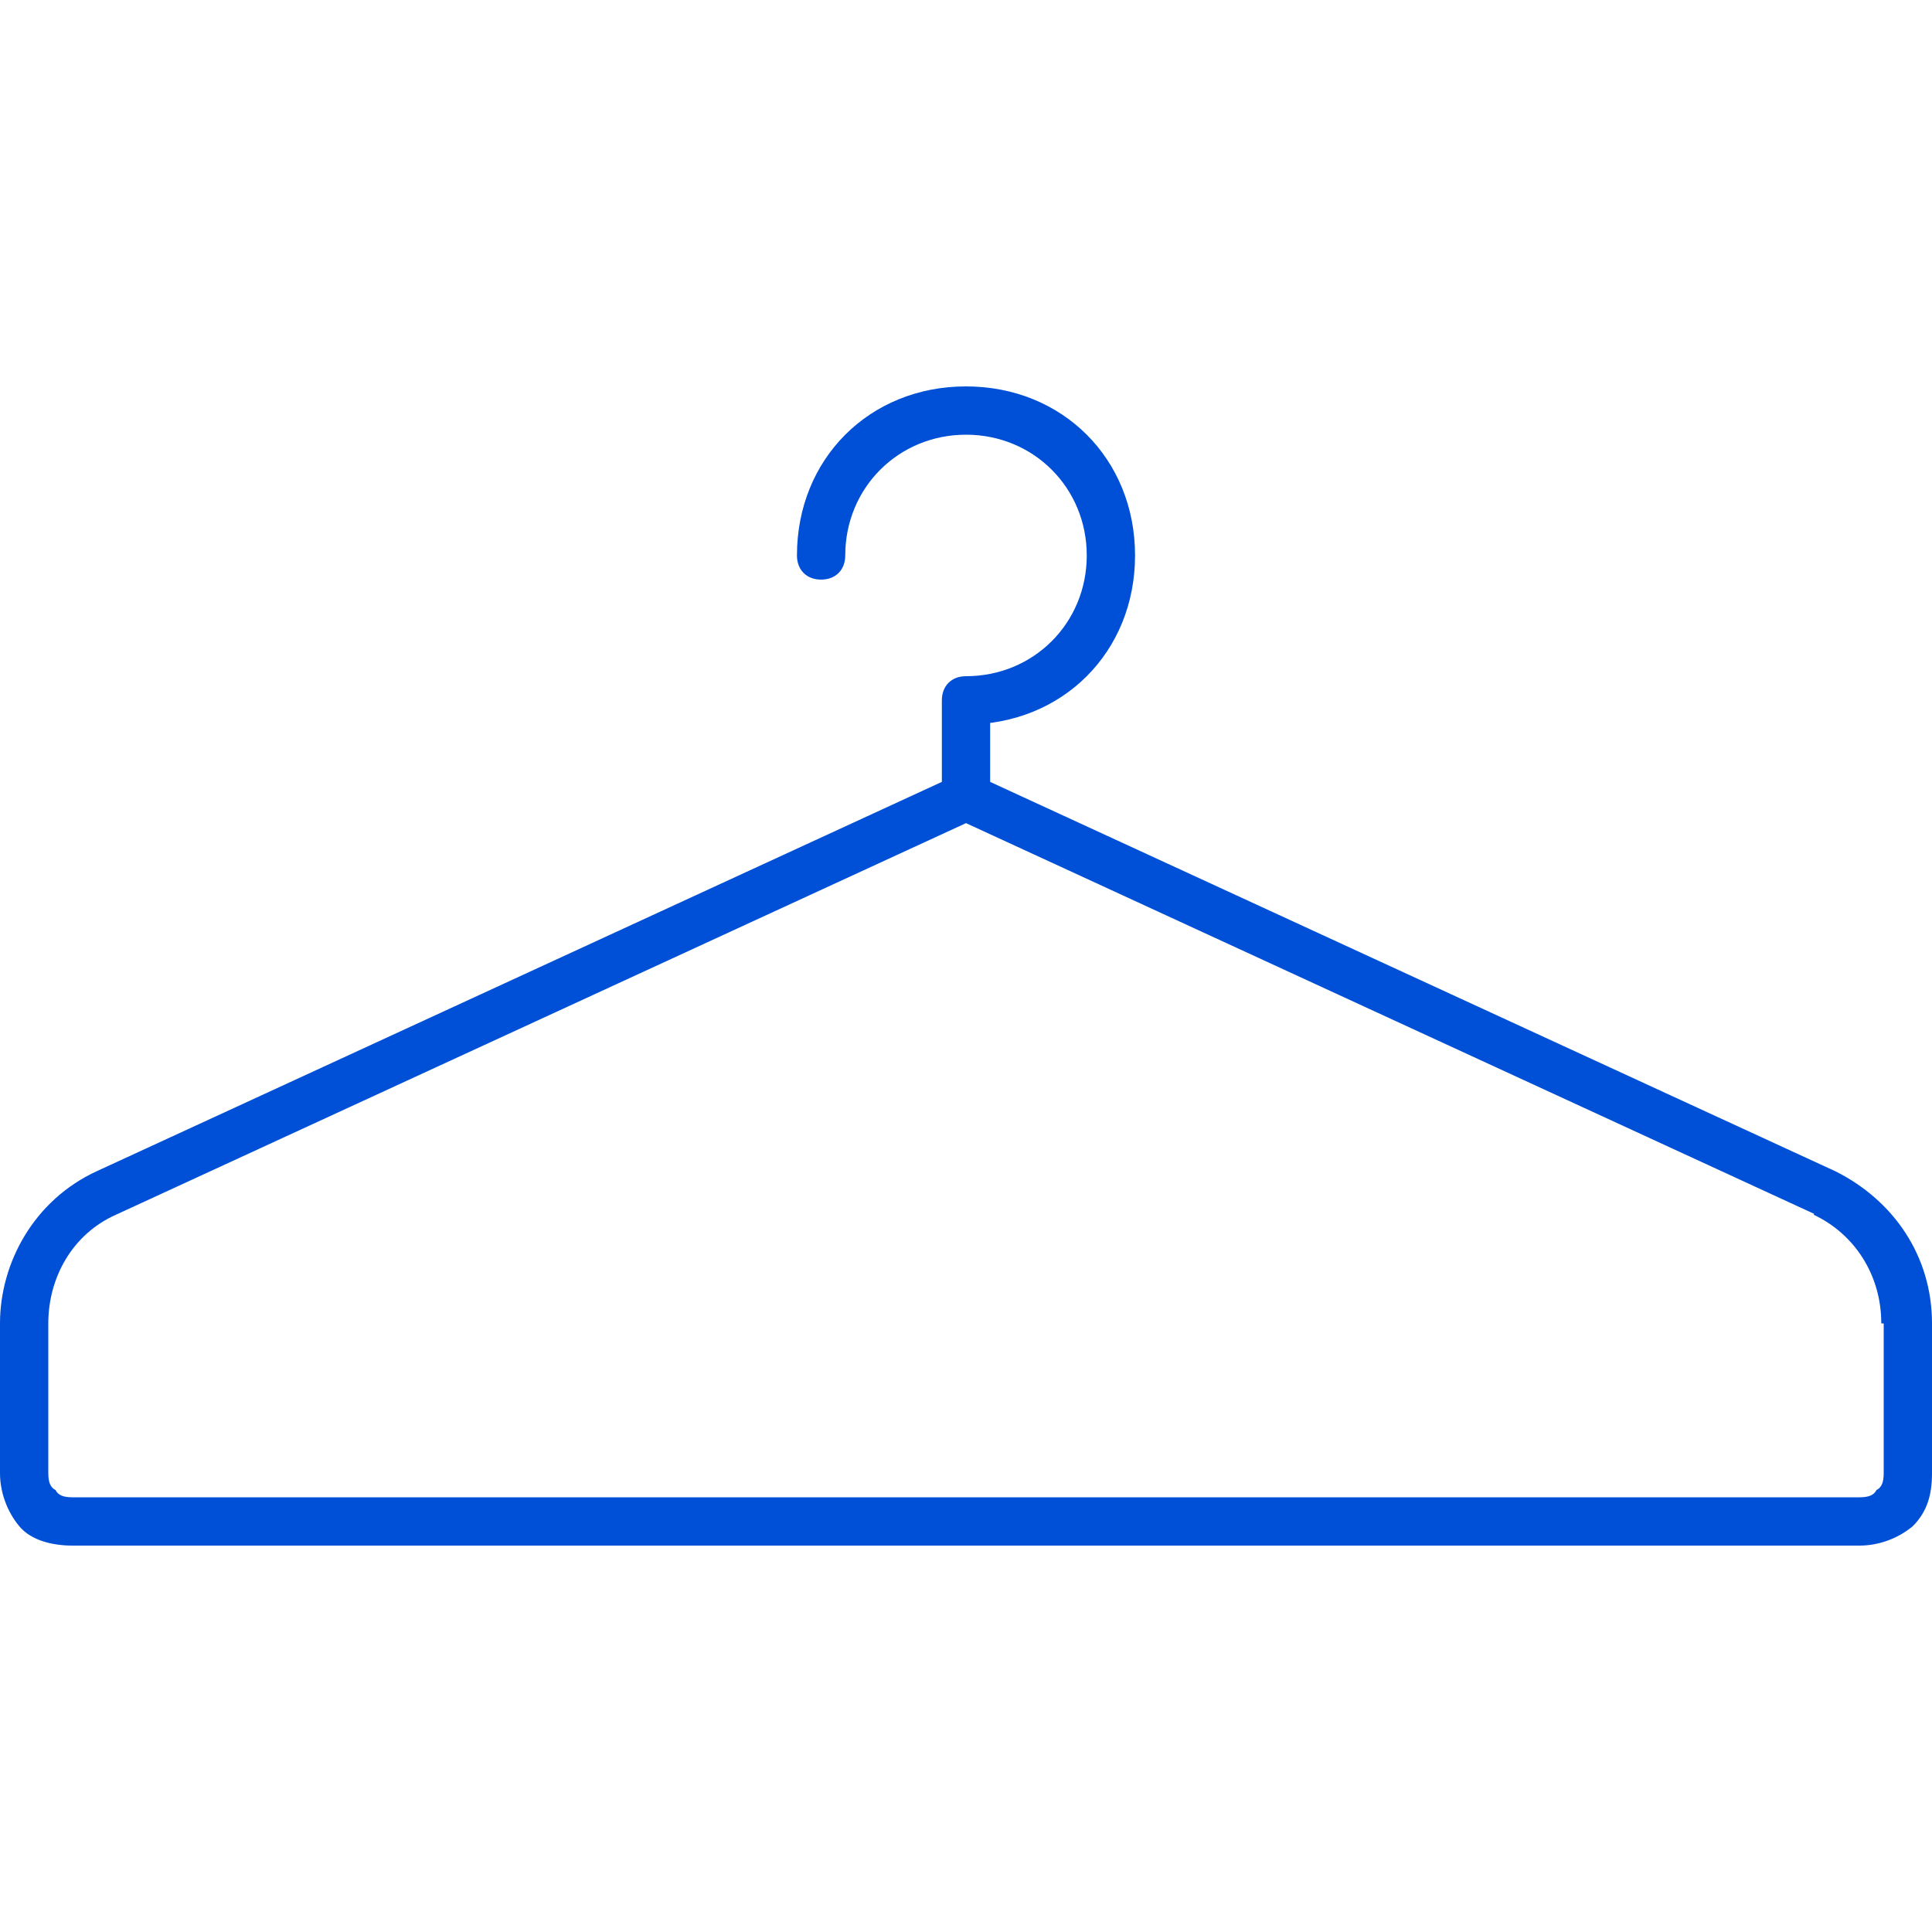 <?xml version="1.0" encoding="utf-8"?>
<!-- Generator: Adobe Illustrator 25.0.0, SVG Export Plug-In . SVG Version: 6.00 Build 0)  -->
<svg version="1.1" id="Ebene_1" xmlns="http://www.w3.org/2000/svg" xmlns:xlink="http://www.w3.org/1999/xlink" x="0px" y="0px"
	 viewBox="0 0 80 80" style="enable-background:new 0 0 80 80;" xml:space="preserve">
<style type="text/css">
	.st0{fill:#0050D7;}
</style>
<path class="st0" d="M75.6,49.4l0.4-0.9l0,0l0,0L75.6,49.4z M4.4,49.4l0.4,0.9l0,0L4.4,49.4z M33,23c0,0.6,0.4,1,1,1s1-0.4,1-1H33z
	 M40,29v-1c-0.6,0-1,0.4-1,1H40z M3,64h74v-2H3V64z M77,64c0.8,0,1.6-0.3,2.2-0.8c0.6-0.6,0.8-1.3,0.8-2.2h-2c0,0.4-0.1,0.6-0.3,0.7
	C77.6,61.9,77.4,62,77,62V64z M80,61v-6.2h-2V61H80z M80,54.8c0-2.8-1.6-5.1-4-6.3l-0.9,1.8c1.7,0.8,2.8,2.5,2.8,4.5H80z M76,48.5
	L40.4,32.1l-0.8,1.8l35.6,16.4L76,48.5z M39.6,32.1L4,48.5l0.8,1.8l35.6-16.4L39.6,32.1z M4,48.5c-2.6,1.2-4,3.8-4,6.3h2
	c0-1.9,1-3.7,2.8-4.5L4,48.5z M0,54.8V61h2v-6.2H0z M0,61c0,0.8,0.3,1.6,0.8,2.2S2.2,64,3,64v-2c-0.4,0-0.6-0.1-0.7-0.3
	C2.1,61.6,2,61.4,2,61H0z M35,23c0-2.8,2.2-5,5-5v-2c-4,0-7,3-7,7H35z M40,18c2.8,0,5,2.2,5,5h2c0-4-3-7-7-7V18z M45,23
	c0,2.8-2.2,5-5,5v2c4,0,7-3,7-7H45z M39,29v4h2v-4H39z"/>
</svg>
